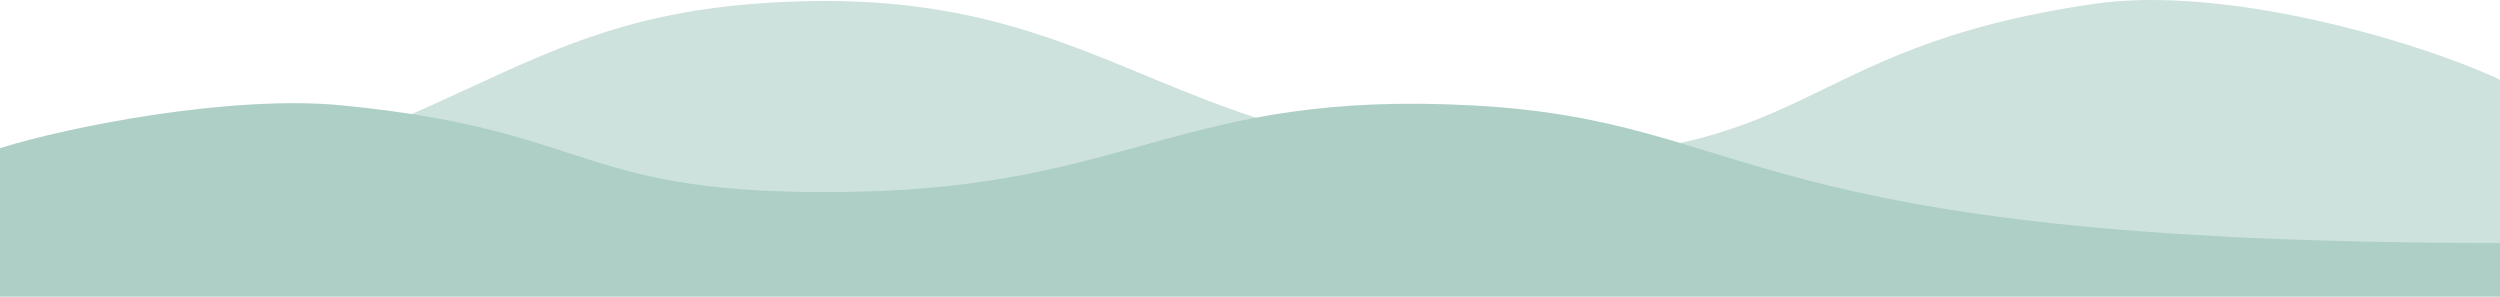 <?xml version="1.0" encoding="UTF-8"?><svg id="uuid-f230bb88-a890-459d-a6c7-2f7fc4c6f9a8" xmlns="http://www.w3.org/2000/svg" viewBox="0 0 1938 230"><defs><style>.uuid-6003cdc7-3757-49e6-9d3f-5ad9c7fda70c,.uuid-1061c4b8-7e5a-4946-9812-b72618cc3ee5{fill:#adcfc6;stroke-width:0px;}.uuid-1061c4b8-7e5a-4946-9812-b72618cc3ee5{isolation:isolate;opacity:.6;}</style></defs><path class="uuid-6003cdc7-3757-49e6-9d3f-5ad9c7fda70c" d="m264.88,81.66C179.99,73.41,54.87,97.71,0,114.84v115.16h1938v-41.64c-595.85,0-572.99-94.99-797.46-106.7-224.48-11.71-262.08,63.11-479.08,67.01-217,3.9-195.02-47.42-396.58-67.01Z"/><path class="uuid-1061c4b8-7e5a-4946-9812-b72618cc3ee5" d="m1623.68,2.94c100.74-14.63,249.21,28.46,314.32,58.84v161.21H0v-50.29C349.18,127.78,374.32,19.34,584.62,2.94c266.37-20.77,310.99,111.91,568.48,118.84,257.49,6.92,231.41-84.1,470.58-118.84Z"/></svg>